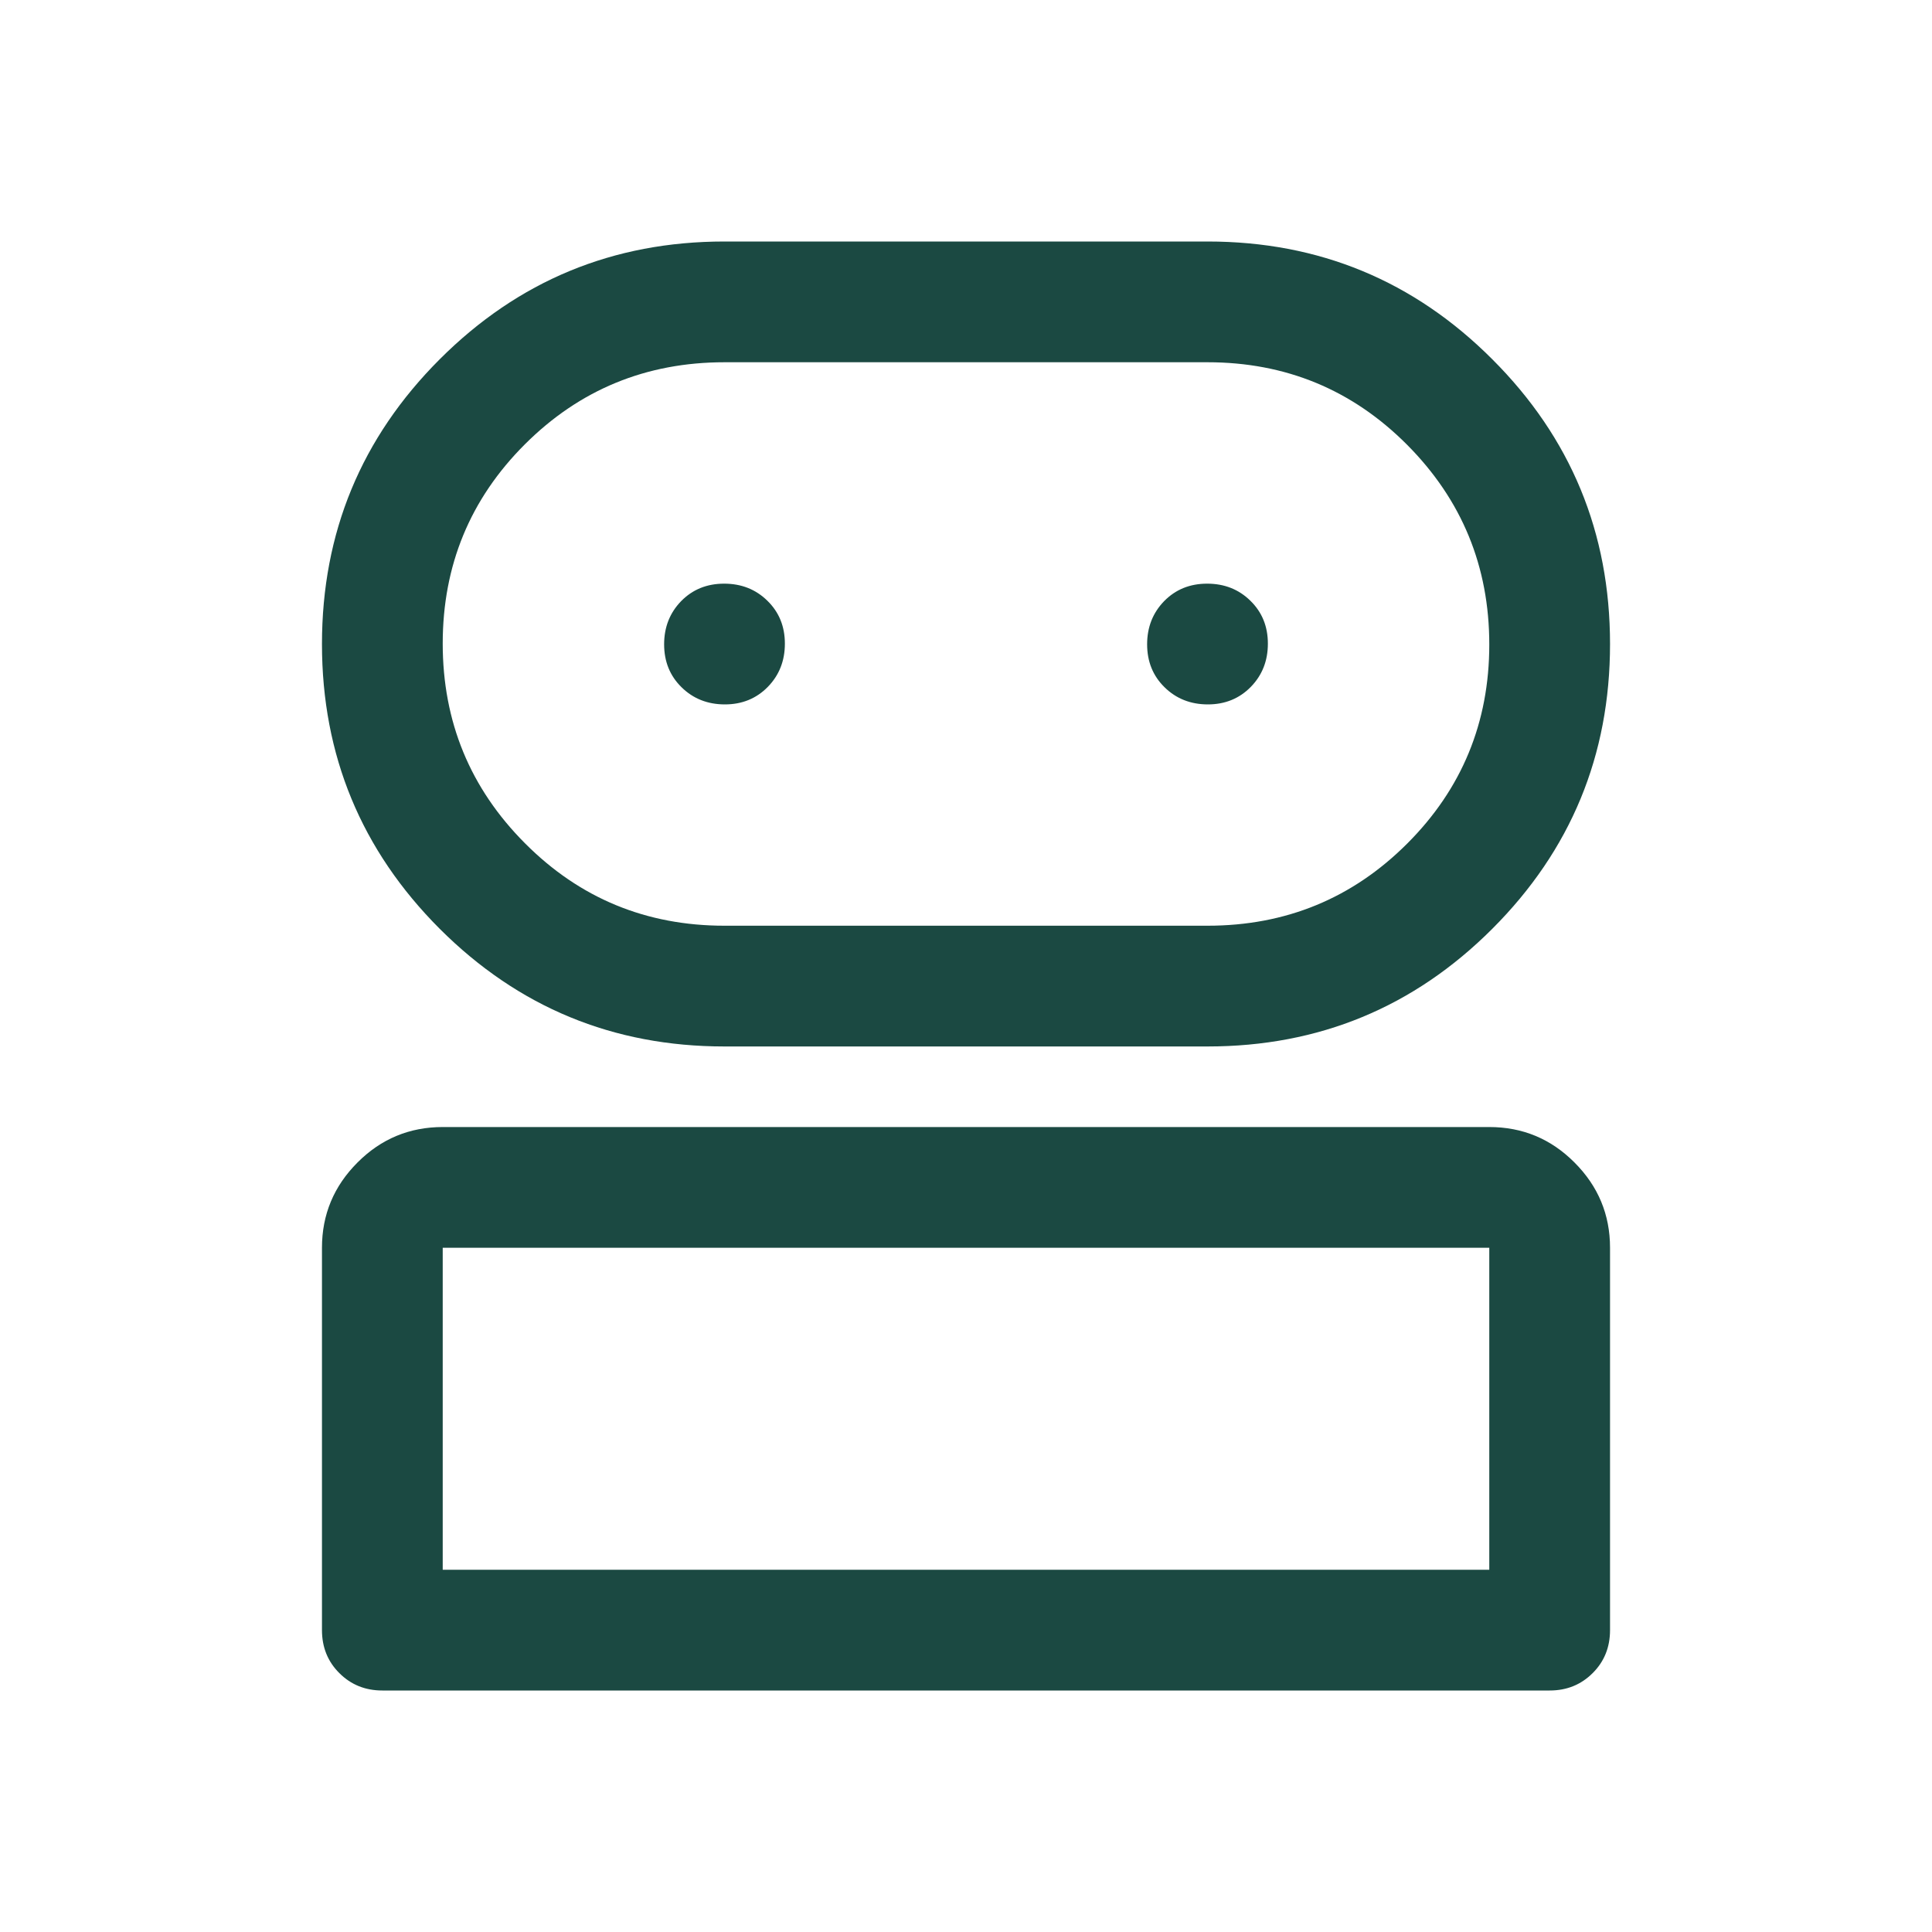 <svg width="20" height="20" viewBox="0 0 20 20" fill="none" xmlns="http://www.w3.org/2000/svg">
<path d="M3.958 17.5C3.781 17.5 3.633 17.44 3.513 17.32C3.393 17.201 3.333 17.052 3.333 16.875V12.917C3.333 12.573 3.456 12.279 3.701 12.034C3.945 11.789 4.24 11.667 4.583 11.667H15.417C15.761 11.667 16.055 11.789 16.299 12.034C16.544 12.279 16.667 12.573 16.667 12.917V16.875C16.667 17.052 16.607 17.201 16.487 17.32C16.367 17.44 16.219 17.5 16.042 17.5H3.958ZM7.5 10.833C6.347 10.833 5.365 10.427 4.552 9.615C3.74 8.802 3.333 7.819 3.333 6.667C3.333 5.514 3.74 4.531 4.552 3.719C5.365 2.906 6.347 2.5 7.5 2.5H12.5C13.653 2.5 14.636 2.906 15.448 3.719C16.261 4.531 16.667 5.514 16.667 6.667C16.667 7.819 16.261 8.802 15.448 9.615C14.636 10.427 13.653 10.833 12.5 10.833H7.5ZM4.583 16.25H15.417V12.917H4.583V16.25ZM7.5 9.583H12.5C13.31 9.583 13.999 9.3 14.566 8.734C15.133 8.168 15.417 7.48 15.417 6.672C15.417 5.863 15.133 5.174 14.566 4.604C13.999 4.035 13.31 3.75 12.5 3.75H7.5C6.69 3.75 6.001 4.033 5.434 4.599C4.867 5.165 4.583 5.853 4.583 6.662C4.583 7.471 4.867 8.16 5.434 8.729C6.001 9.299 6.69 9.583 7.5 9.583ZM7.504 7.292C7.682 7.292 7.83 7.231 7.948 7.111C8.066 6.99 8.125 6.841 8.125 6.663C8.125 6.485 8.065 6.337 7.944 6.219C7.824 6.101 7.675 6.042 7.496 6.042C7.318 6.042 7.17 6.102 7.052 6.222C6.934 6.343 6.875 6.492 6.875 6.67C6.875 6.848 6.935 6.997 7.056 7.115C7.176 7.233 7.326 7.292 7.504 7.292ZM12.504 7.292C12.682 7.292 12.83 7.231 12.948 7.111C13.066 6.99 13.125 6.841 13.125 6.663C13.125 6.485 13.065 6.337 12.944 6.219C12.824 6.101 12.675 6.042 12.496 6.042C12.318 6.042 12.17 6.102 12.052 6.222C11.934 6.343 11.875 6.492 11.875 6.67C11.875 6.848 11.935 6.997 12.056 7.115C12.176 7.233 12.326 7.292 12.504 7.292Z" fill="#1B4942"/>
</svg>
